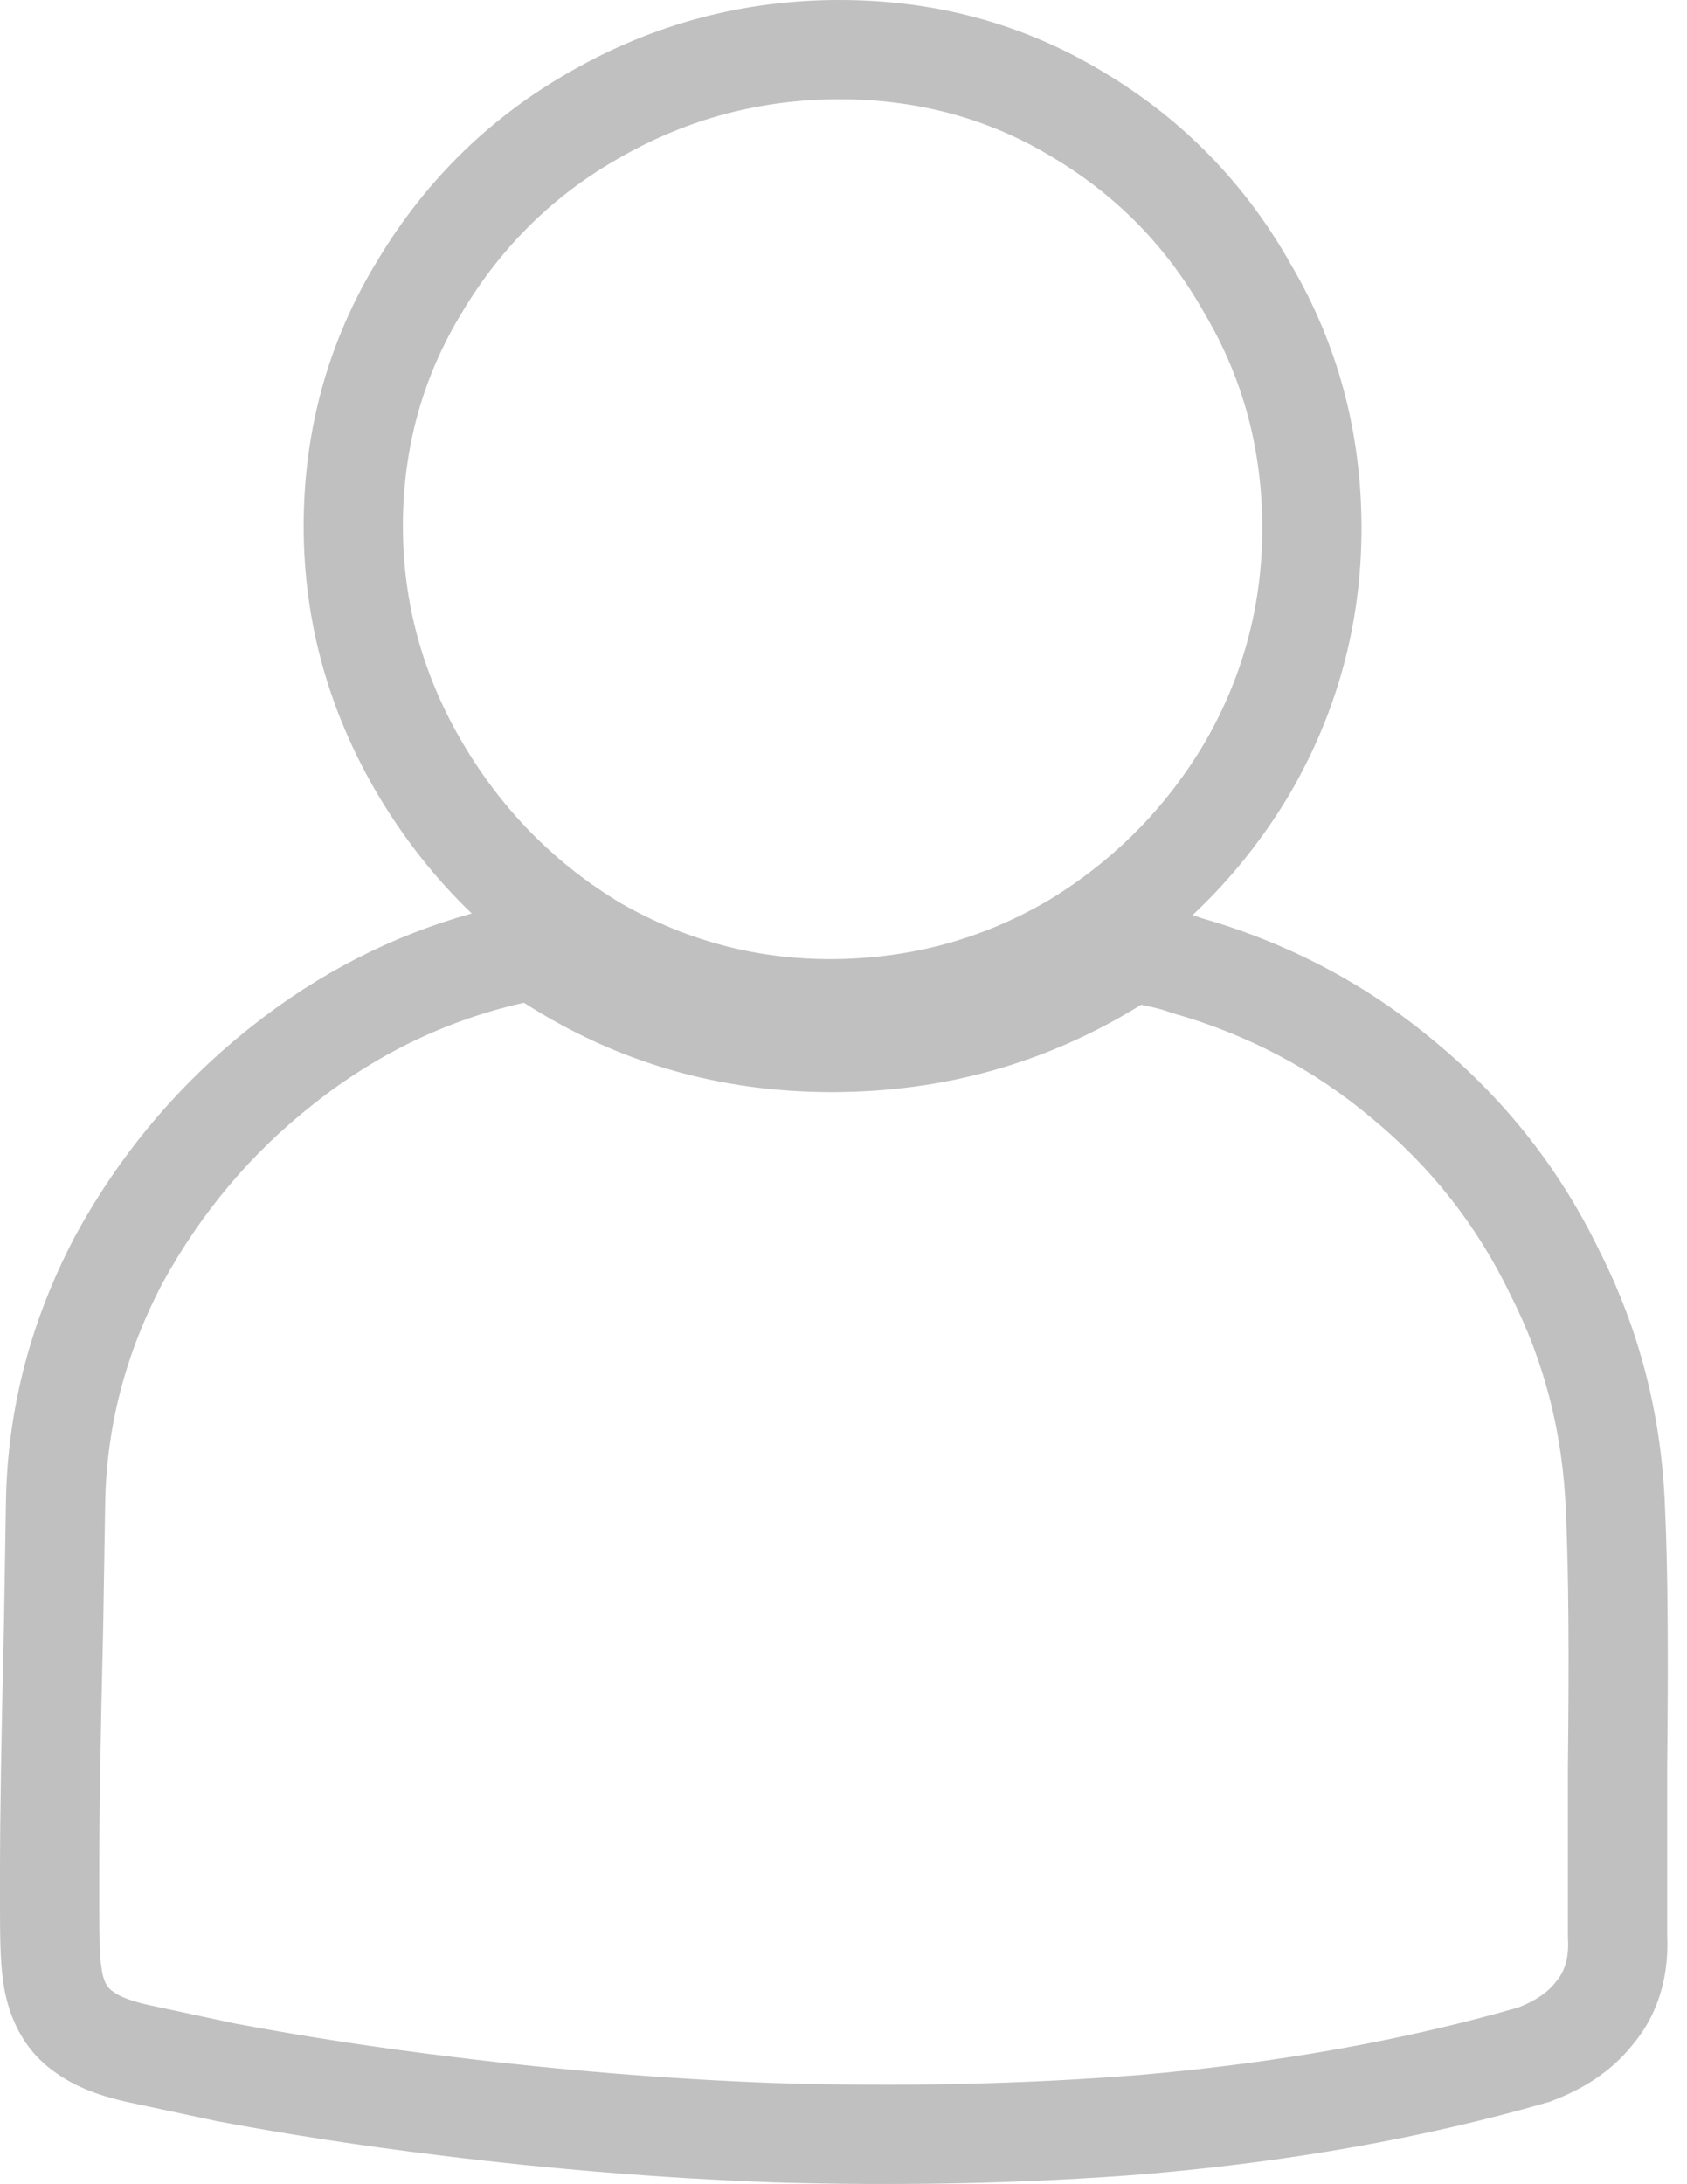 <svg width="17" height="22" viewBox="0 0 17 22" fill="none" xmlns="http://www.w3.org/2000/svg">
<path fill-rule="evenodd" clip-rule="evenodd" d="M5.28 10.1C6.213 10.7 7.247 11 8.38 11C9.513 11 10.553 10.707 11.5 10.12C11.633 10.147 11.733 10.173 11.8 10.2C12.56 10.413 13.233 10.767 13.82 11.26C14.42 11.753 14.887 12.347 15.22 13.04C15.567 13.72 15.753 14.453 15.78 15.24C15.807 15.813 15.813 16.667 15.8 17.8V19.52C15.813 19.707 15.773 19.853 15.68 19.96C15.6 20.067 15.473 20.153 15.3 20.22C14.14 20.553 12.867 20.78 11.48 20.9C10.307 20.993 9.073 21.02 7.78 20.98C6.727 20.94 5.66 20.853 4.58 20.72C3.807 20.627 3.067 20.513 2.36 20.38L1.52 20.2C1.333 20.16 1.207 20.113 1.14 20.06C1.073 20.02 1.033 19.933 1.02 19.8C1.007 19.72 1 19.527 1 19.22V18.86C1 18.313 1.013 17.487 1.04 16.38L1.06 15.14C1.073 14.367 1.267 13.627 1.64 12.92C2.027 12.213 2.533 11.613 3.16 11.12C3.8 10.613 4.507 10.273 5.28 10.1ZM2.54 10.335C3.21 9.805 3.949 9.425 4.754 9.201C4.385 8.847 4.066 8.442 3.798 7.987C3.31 7.157 3.06 6.255 3.06 5.3C3.06 4.336 3.307 3.436 3.805 2.622C4.292 1.811 4.95 1.168 5.769 0.709C6.599 0.237 7.502 0 8.46 0C9.417 0 10.31 0.237 11.113 0.722C11.914 1.197 12.549 1.848 13.007 2.661C13.484 3.472 13.72 4.365 13.72 5.32C13.72 6.269 13.48 7.162 13.005 7.982L13.001 7.989C12.728 8.45 12.399 8.86 12.017 9.218C12.049 9.228 12.081 9.238 12.112 9.249C12.986 9.5 13.772 9.914 14.459 10.491C15.165 11.073 15.72 11.777 16.116 12.596C16.527 13.406 16.747 14.278 16.779 15.2C16.807 15.802 16.813 16.675 16.8 17.806V19.491C16.817 19.837 16.745 20.244 16.457 20.589C16.231 20.877 15.932 21.048 15.659 21.153L15.618 21.169L15.576 21.181C14.346 21.535 13.008 21.771 11.566 21.896L11.559 21.897C10.346 21.993 9.076 22.02 7.749 21.98L7.742 21.979C6.66 21.938 5.565 21.849 4.459 21.713C3.666 21.617 2.904 21.5 2.175 21.363L2.163 21.36L1.31 21.178C1.128 21.139 0.825 21.064 0.569 20.882C0.151 20.599 0.054 20.152 0.028 19.926C0.003 19.746 0 19.48 0 19.22V18.86C0 18.302 0.014 17.466 0.04 16.36L0.06 15.123C0.076 14.187 0.312 13.294 0.756 12.453L0.759 12.446L0.763 12.44C1.213 11.617 1.807 10.913 2.54 10.335ZM12.14 3.16C11.767 2.493 11.253 1.967 10.6 1.58C9.96 1.193 9.247 1 8.46 1C7.673 1 6.94 1.193 6.26 1.58C5.593 1.953 5.06 2.473 4.66 3.14C4.26 3.793 4.06 4.513 4.06 5.3C4.06 6.073 4.26 6.8 4.66 7.48C5.06 8.16 5.593 8.7 6.26 9.1C6.94 9.487 7.667 9.673 8.44 9.66C9.213 9.647 9.927 9.447 10.58 9.06C11.233 8.66 11.753 8.133 12.14 7.48C12.527 6.813 12.72 6.093 12.72 5.32C12.72 4.533 12.527 3.813 12.14 3.16Z" fill="#C0C0C0"/>
</svg>
